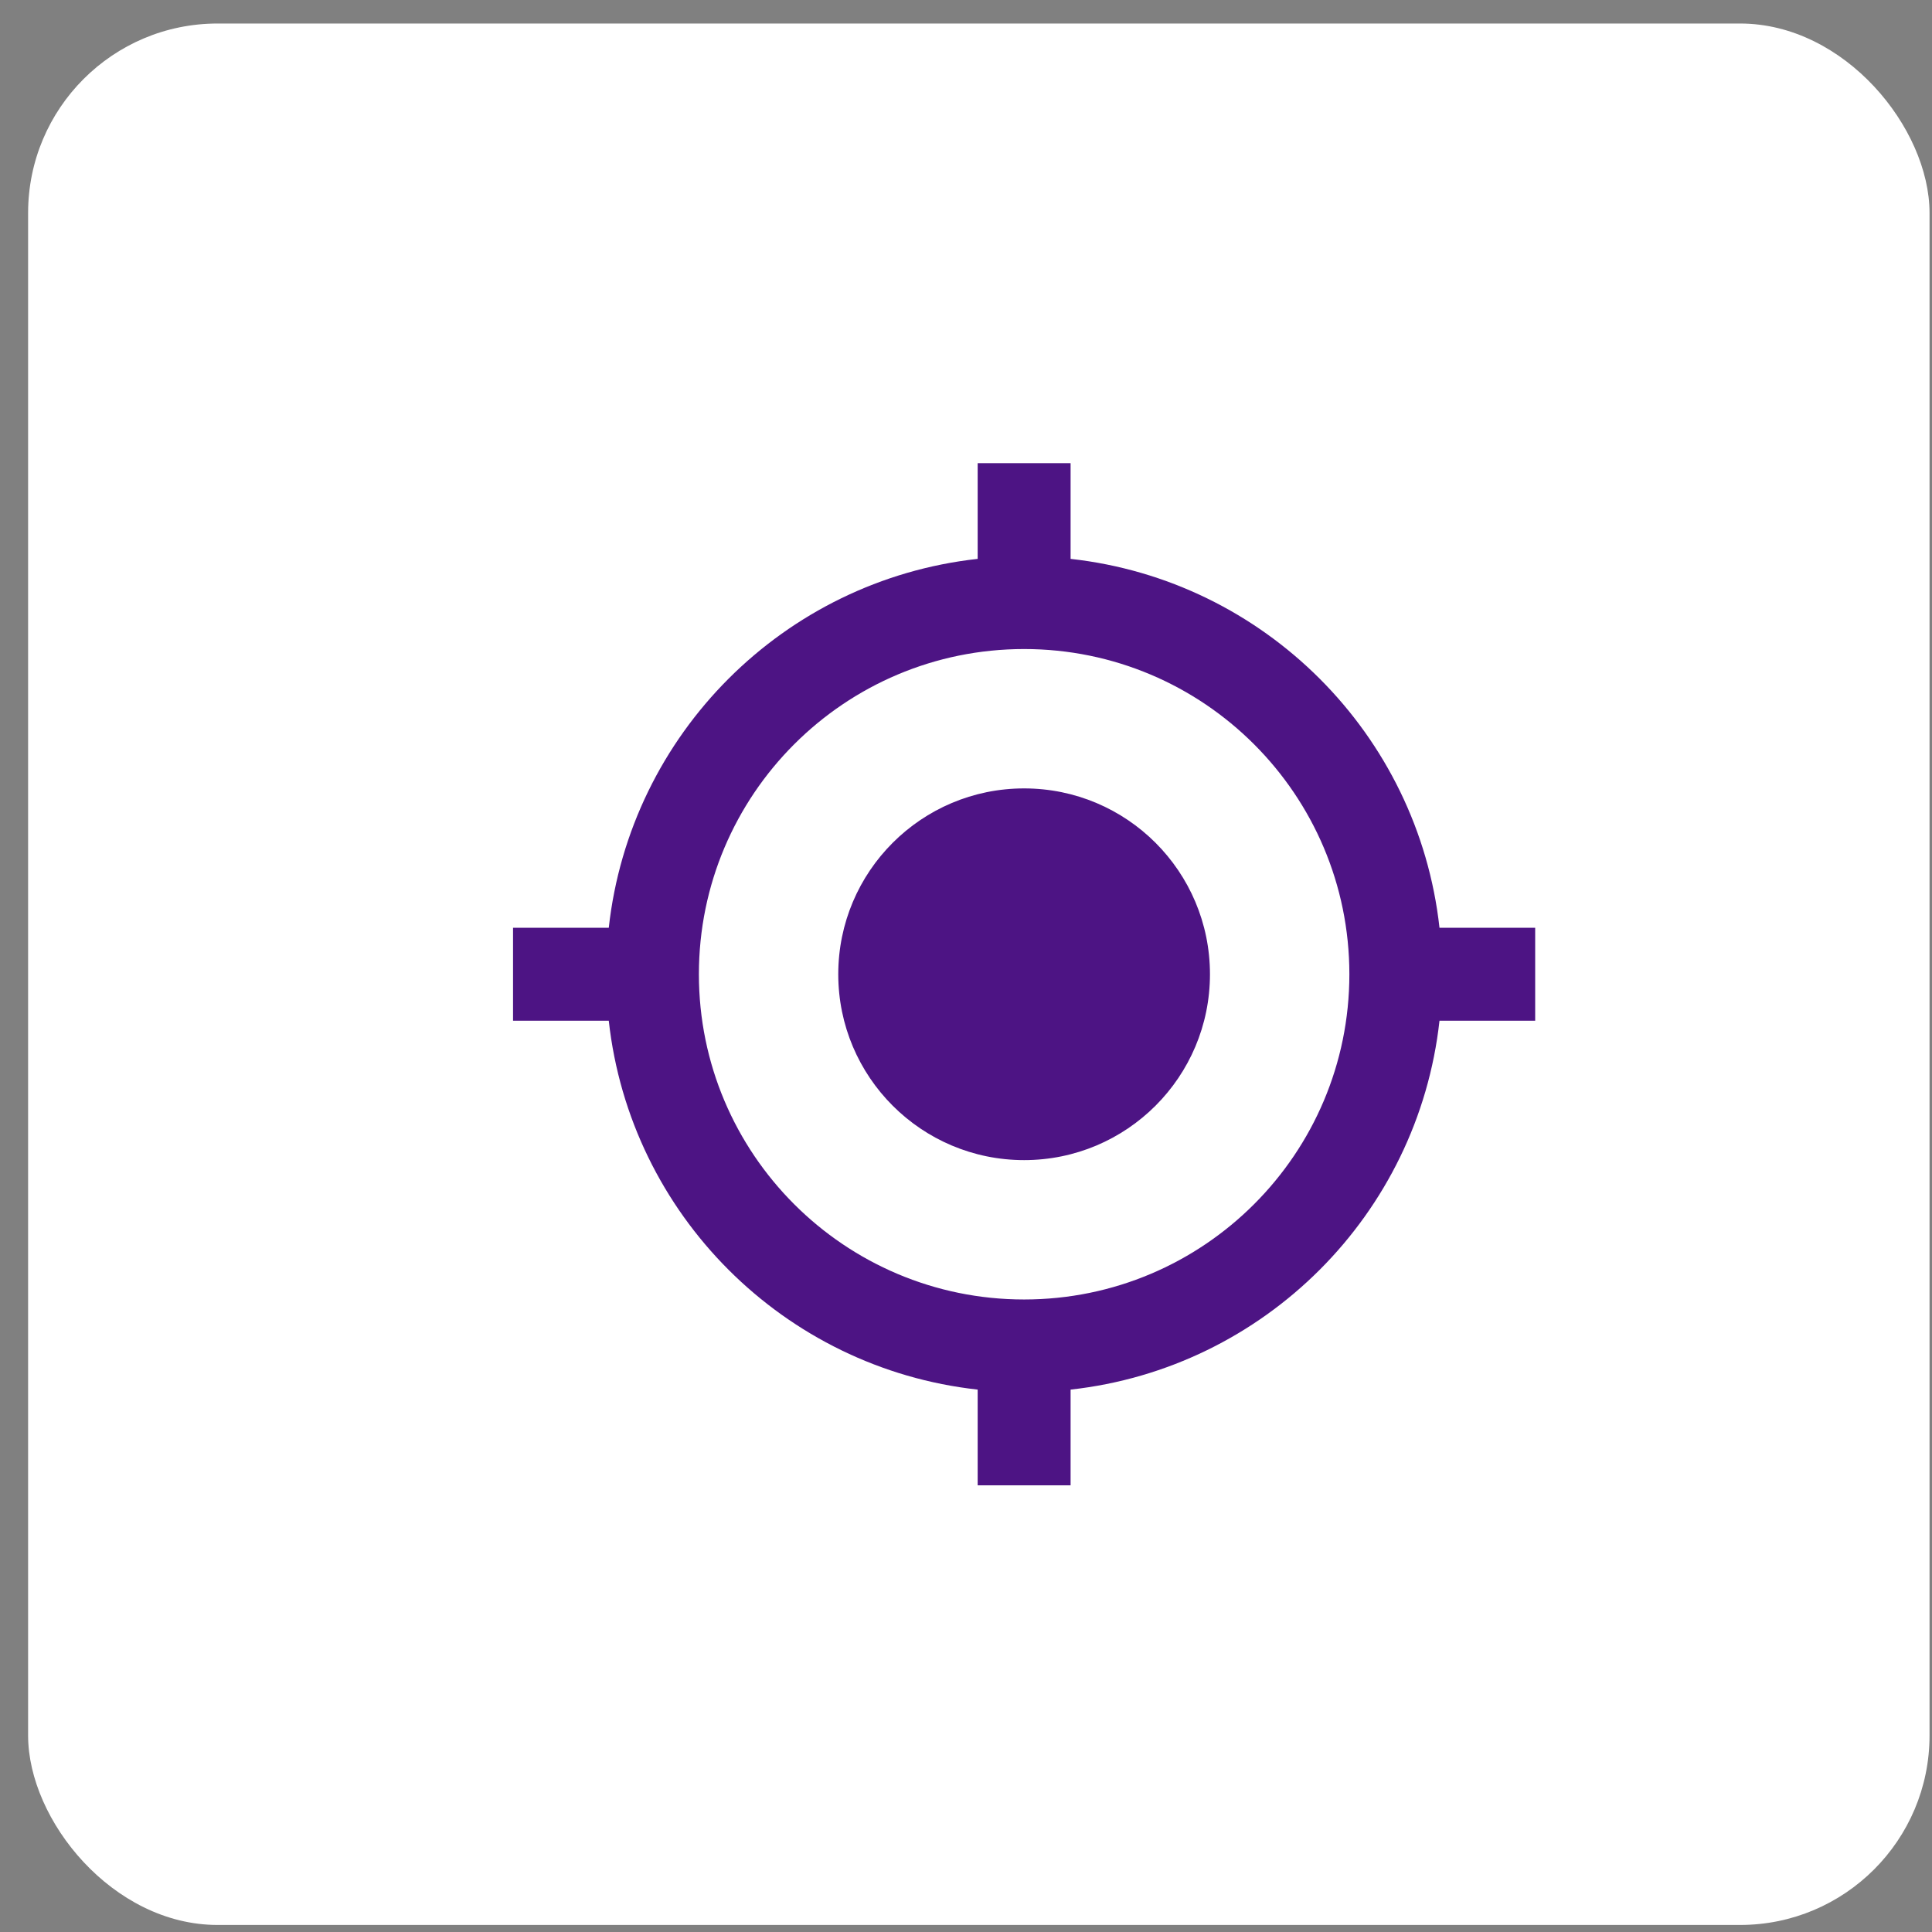 <?xml version="1.0" encoding="UTF-8"?> <svg xmlns="http://www.w3.org/2000/svg" width="51" height="51" viewBox="0 0 51 51" fill="none"><rect x="0" y="0" width="51" height="51" fill="#808080" stroke="none"/><rect x="0.742" y="0.621" width="50.193" height="50.193" rx="5" fill="white"></rect><path d="M27.034 20.812C24.324 20.812 22.128 23.007 22.128 25.718C22.128 28.428 24.324 30.624 27.034 30.624C29.745 30.624 31.94 28.428 31.94 25.718C31.94 23.007 29.745 20.812 27.034 20.812ZM37.999 24.491C37.435 19.377 33.375 15.317 28.261 14.753V12.227H25.808V14.753C20.693 15.317 16.634 19.377 16.07 24.491H13.543V26.944H16.07C16.634 32.059 20.693 36.118 25.808 36.682V39.209H28.261V36.682C33.375 36.118 37.435 32.059 37.999 26.944H40.525V24.491H37.999ZM27.034 34.303C22.294 34.303 18.449 30.458 18.449 25.718C18.449 20.977 22.294 17.133 27.034 17.133C31.774 17.133 35.62 20.977 35.62 25.718C35.62 30.458 31.774 34.303 27.034 34.303Z" fill="#4D1484"></path></svg> 
